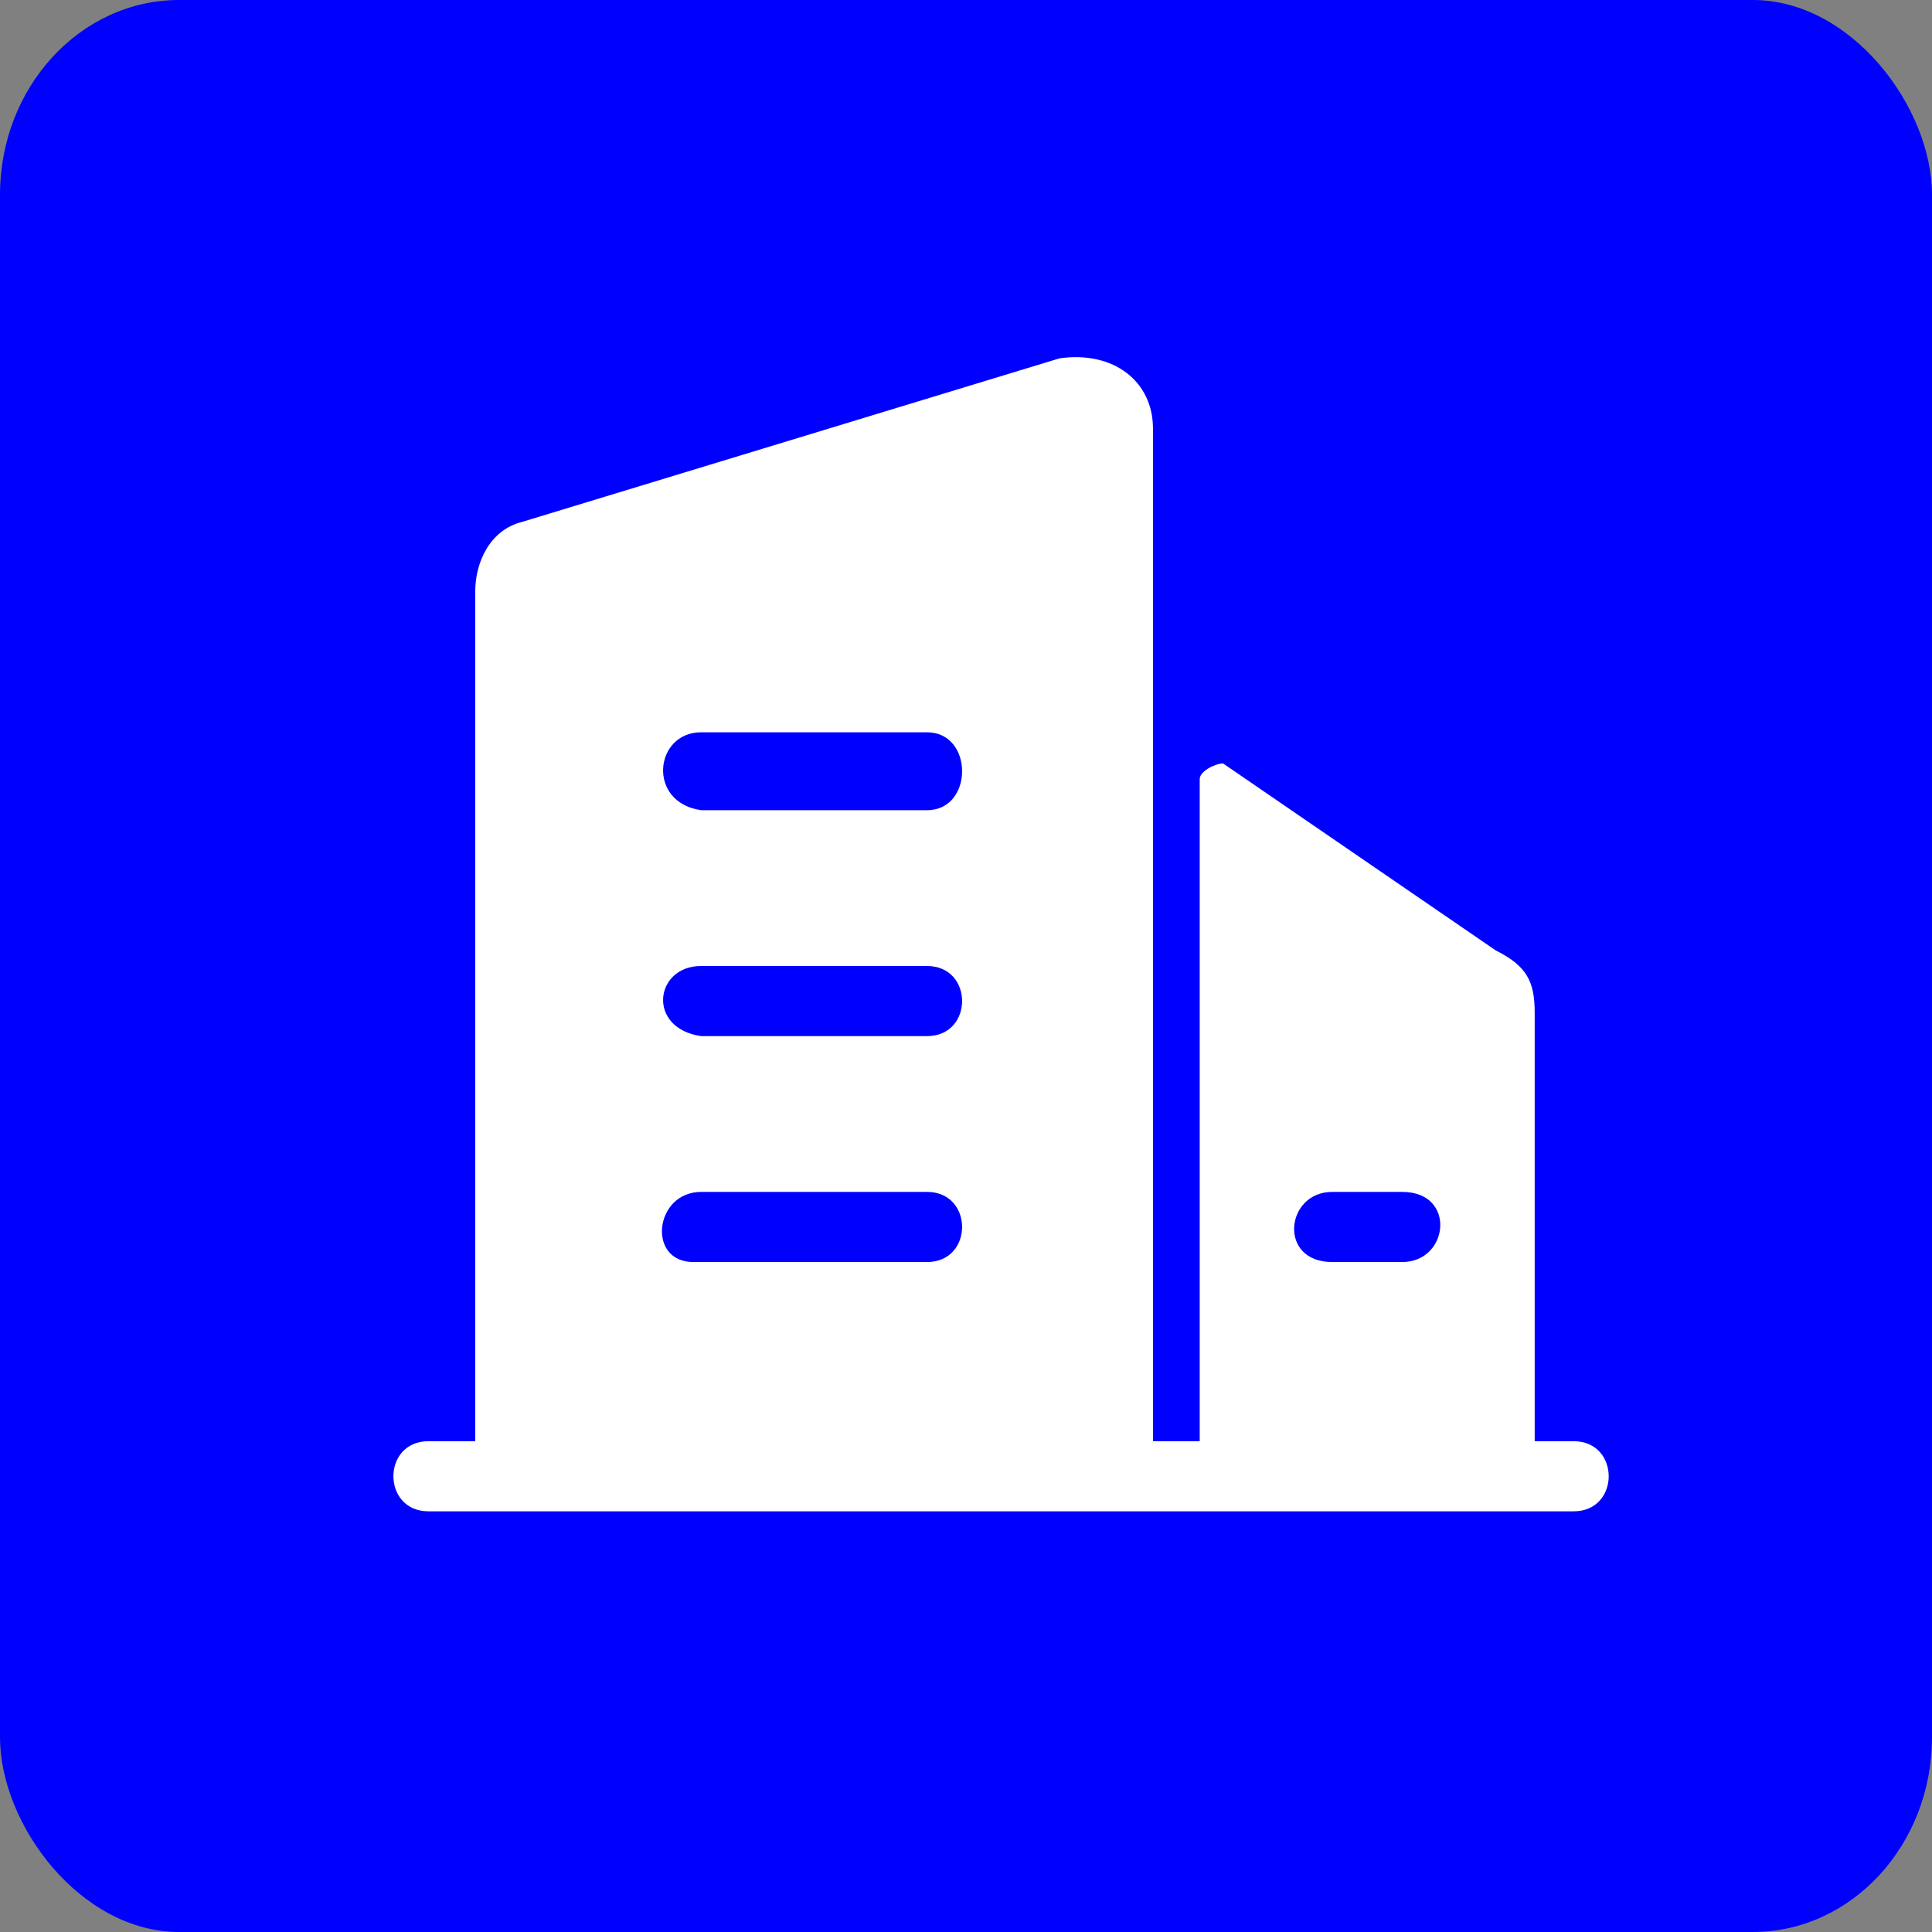 <?xml version="1.0" encoding="UTF-8"?>
<!DOCTYPE svg PUBLIC "-//W3C//DTD SVG 1.1//EN" "http://www.w3.org/Graphics/SVG/1.1/DTD/svg11.dtd">
<!-- Creator: CorelDRAW 2018 (64-Bit 评估版) -->
<svg xmlns="http://www.w3.org/2000/svg" xml:space="preserve" width="76px" height="76px" version="1.1" style="shape-rendering:geometricPrecision; text-rendering:geometricPrecision; image-rendering:optimizeQuality; fill-rule:evenodd; clip-rule:evenodd"
viewBox="0 0 0.248 0.248"
 xmlns:xlink="http://www.w3.org/1999/xlink">
 <rect x="0" y="0" width="0.248" height="0.248" fill="#808080" stroke="none"/>
 <defs>
  <style type="text/css">
   <![CDATA[
    .fil0 {fill:blue}
    .fil1 {fill:white;fill-rule:nonzero}
   ]]>
  </style>
 </defs>
 <g id="图层_x0020_1">
  <g id="_2187022946752">
   <rect class="fil0" width="0.248" height="0.248" rx="0.023" ry="0.025"/>
   <path class="fil1" d="M0.148 0.055l0 0.13 0.006 0 0 -0.085c0,-0.001 0.002,-0.002 0.003,-0.002l0.035 0.024c0.004,0.002 0.005,0.004 0.005,0.008l0 0.055 0.005 0c0.006,0 0.006,0.009 0,0.009l-0.147 0c-0.006,0 -0.006,-0.009 0,-0.009l0.006 0 0 -0.109c0,-0.004 0.002,-0.008 0.006,-0.009l0.069 -0.021c0.007,-0.001 0.012,0.003 0.012,0.009zm-0.058 0.098c-0.006,0 -0.007,0.009 -0.001,0.009l0.03 0c0.006,0 0.006,-0.009 0,-0.009l-0.029 0zm0.081 0c-0.006,0 -0.007,0.009 0,0.009l0.009 0c0.006,0 0.007,-0.009 0,-0.009l-0.009 0zm-0.081 -0.029c-0.006,0 -0.007,0.008 0,0.009l0.029 0c0.006,0 0.006,-0.009 0,-0.009l-0.029 0zm0 -0.03c-0.006,0 -0.007,0.009 0,0.01l0.029 0c0.006,0 0.006,-0.01 0,-0.01l-0.029 0z"/>
  </g>
 </g>
</svg>
